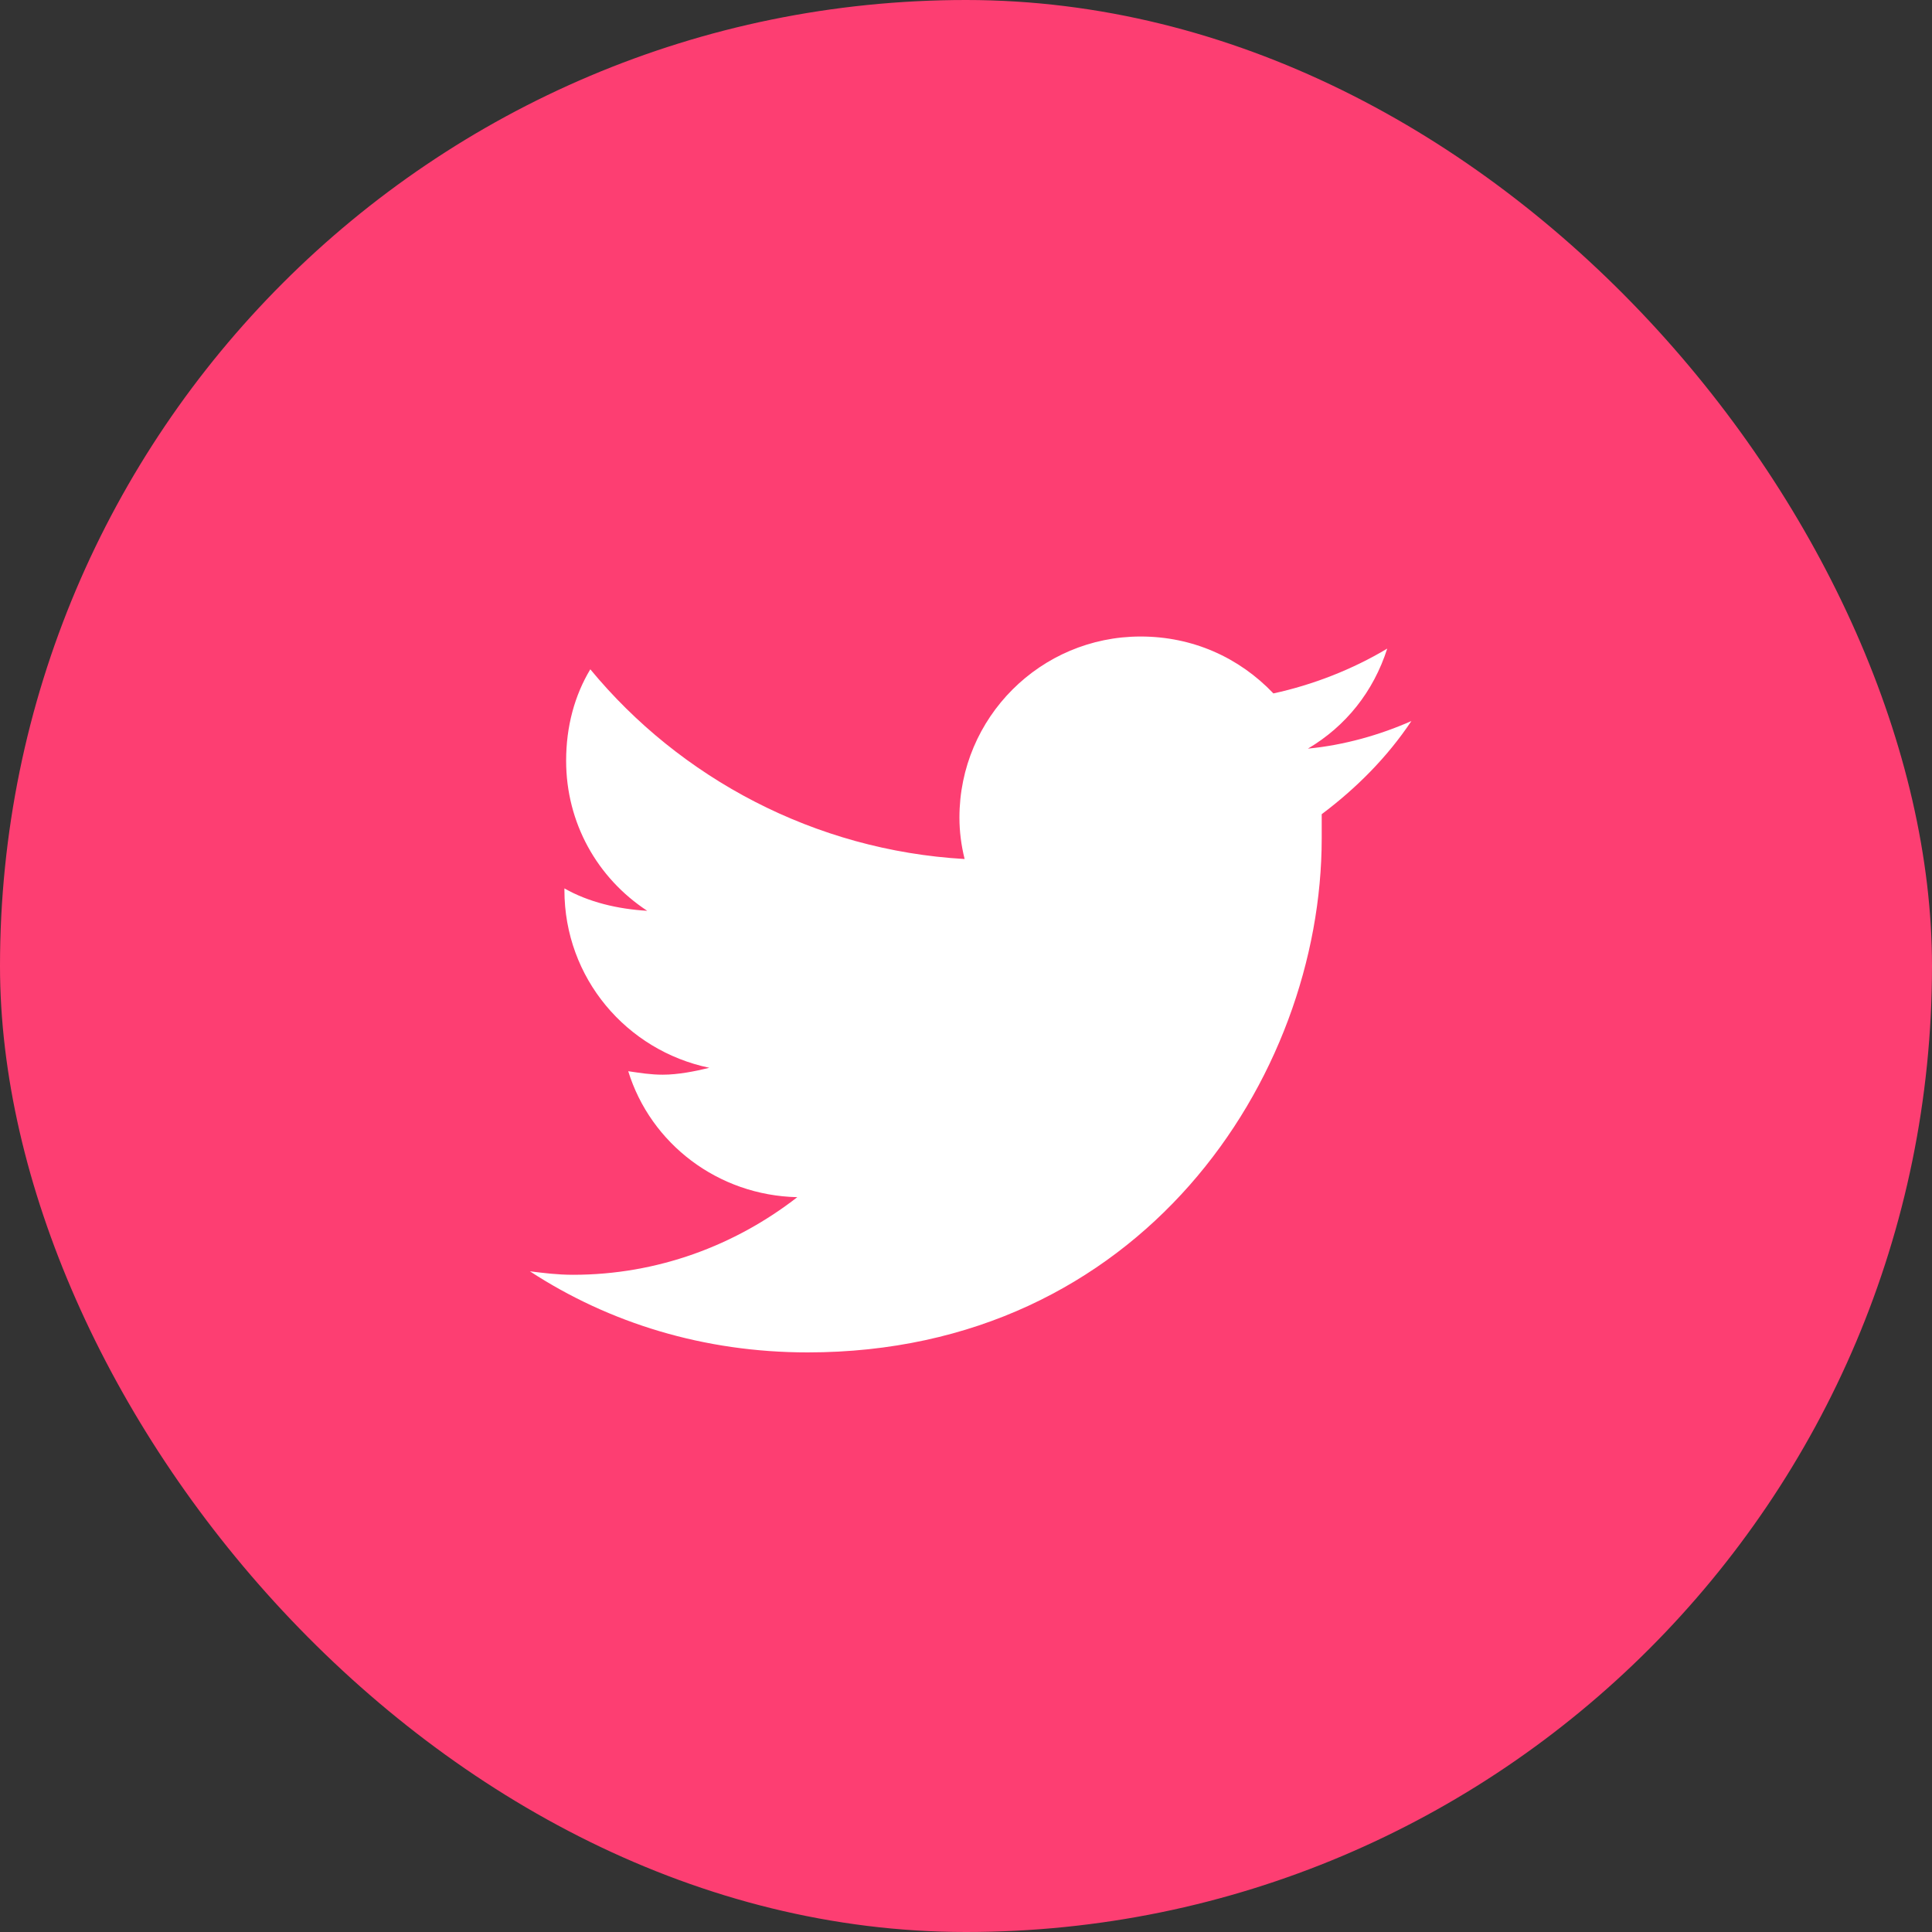 <svg width="35" height="35" viewBox="0 0 35 35" fill="none" xmlns="http://www.w3.org/2000/svg">
<rect x="0" y="0" width="35" height="35" fill="#333333" stroke="none"/>
<rect width="35" height="35" rx="17.5" fill="#FD3E72"/>
<path d="M23.944 14.75C23.944 14.906 23.944 15.031 23.944 15.188C23.944 19.531 20.663 24.5 14.631 24.5C12.756 24.5 11.037 23.969 9.6 23.031C9.85 23.062 10.1 23.094 10.381 23.094C11.912 23.094 13.319 22.562 14.444 21.688C13.006 21.656 11.787 20.719 11.381 19.406C11.6 19.438 11.787 19.469 12.006 19.469C12.287 19.469 12.6 19.406 12.85 19.344C11.35 19.031 10.225 17.719 10.225 16.125V16.094C10.662 16.344 11.194 16.469 11.725 16.5C10.819 15.906 10.256 14.906 10.256 13.781C10.256 13.156 10.412 12.594 10.694 12.125C12.319 14.094 14.756 15.406 17.475 15.562C17.413 15.312 17.381 15.062 17.381 14.812C17.381 13 18.85 11.531 20.663 11.531C21.6 11.531 22.444 11.906 23.069 12.562C23.788 12.406 24.506 12.125 25.131 11.75C24.881 12.531 24.381 13.156 23.694 13.562C24.35 13.5 25.006 13.312 25.569 13.062C25.131 13.719 24.569 14.281 23.944 14.75Z" fill="white"/>
</svg>
